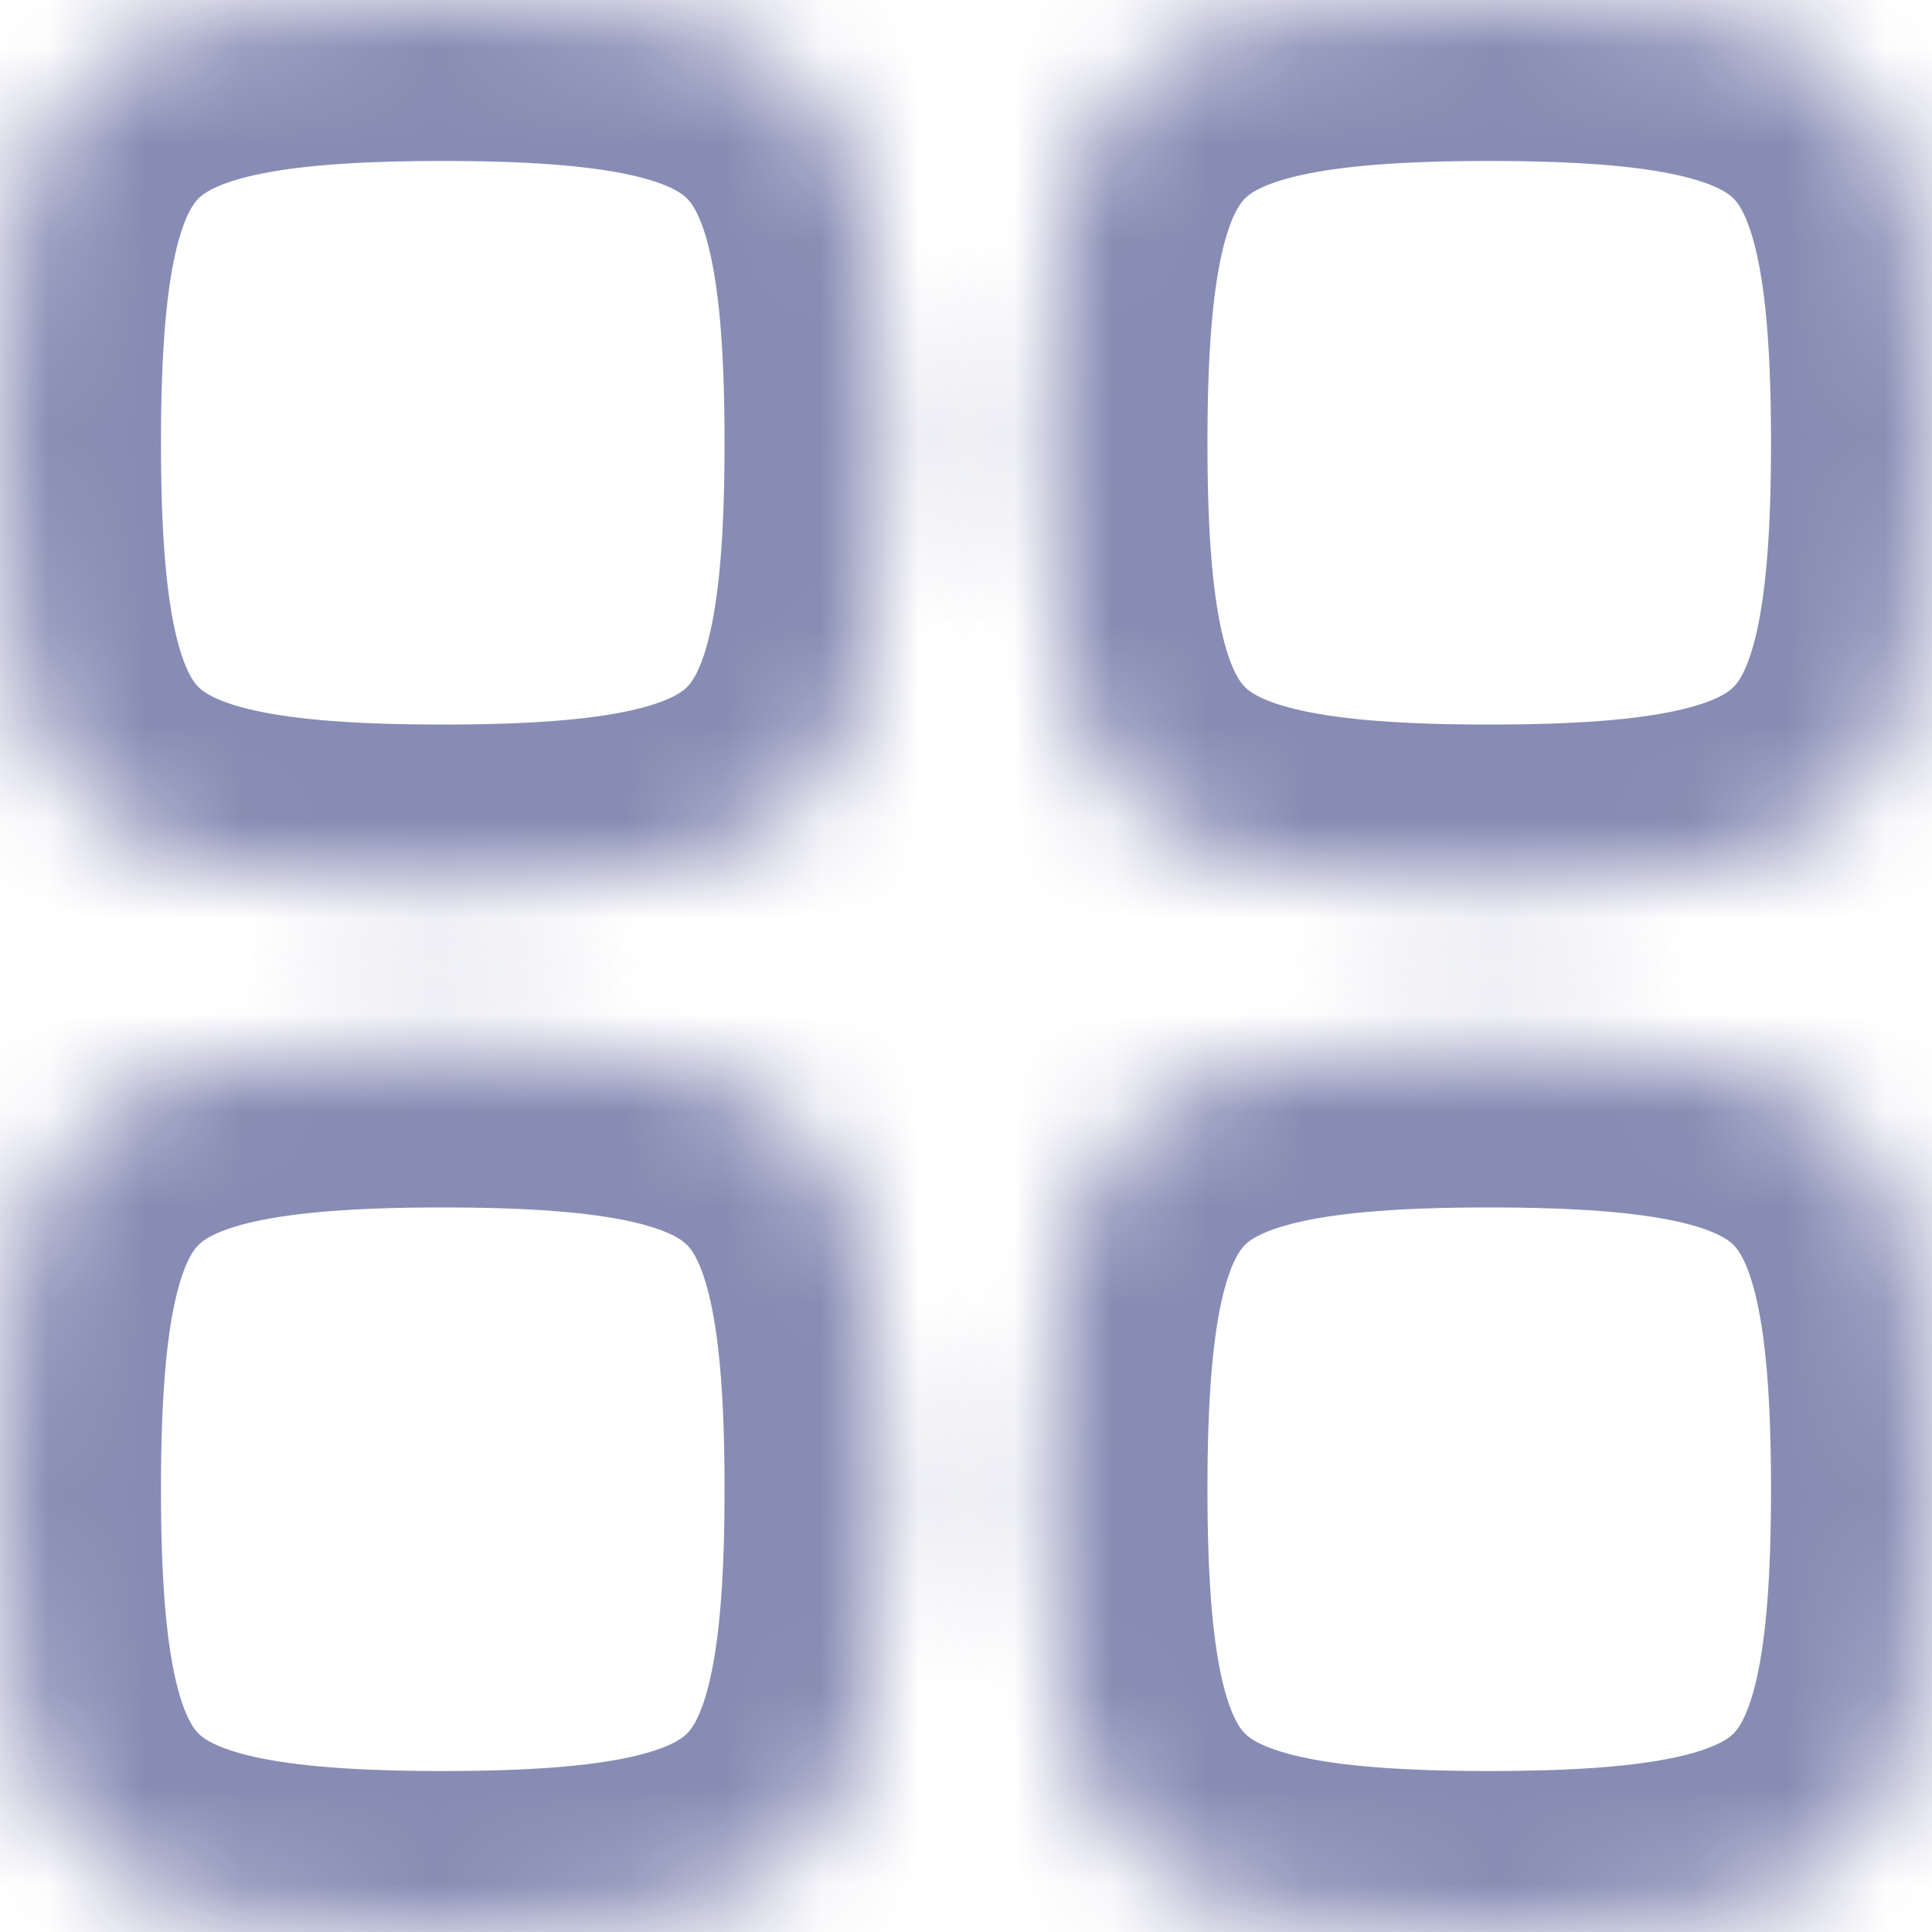 <svg width="20" height="20" viewBox="0 0 20 20" fill="none" xmlns="http://www.w3.org/2000/svg">
<mask id="path-1-inside-1" fill="white">
<path d="M0 4.584C0 8.358 0.809 9.167 4.583 9.167C8.358 9.167 9.167 8.358 9.167 4.584C9.167 0.809 8.358 0 4.583 0C0.809 0 0 0.809 0 4.584Z"/>
</mask>
<path d="M0 4.584C0 8.358 0.809 9.167 4.583 9.167C8.358 9.167 9.167 8.358 9.167 4.584C9.167 0.809 8.358 0 4.583 0C0.809 0 0 0.809 0 4.584Z" stroke="#878CB4" stroke-width="3.333" stroke-linecap="round" stroke-linejoin="round" mask="url(#path-1-inside-1)"/>
<mask id="path-2-inside-2" fill="white">
<path d="M0 15.417C0 19.191 0.809 20 4.583 20C8.358 20 9.167 19.191 9.167 15.417C9.167 11.642 8.358 10.833 4.583 10.833C0.809 10.833 0 11.642 0 15.417Z"/>
</mask>
<path d="M0 15.417C0 19.191 0.809 20 4.583 20C8.358 20 9.167 19.191 9.167 15.417C9.167 11.642 8.358 10.833 4.583 10.833C0.809 10.833 0 11.642 0 15.417Z" stroke="#878CB4" stroke-width="3.333" stroke-linecap="round" stroke-linejoin="round" mask="url(#path-2-inside-2)"/>
<mask id="path-3-inside-3" fill="white">
<path d="M10.833 4.584C10.833 8.358 11.642 9.167 15.416 9.167C19.191 9.167 20 8.358 20 4.584C20 0.809 19.191 0 15.416 0C11.642 0 10.833 0.809 10.833 4.584Z"/>
</mask>
<path d="M10.833 4.584C10.833 8.358 11.642 9.167 15.416 9.167C19.191 9.167 20 8.358 20 4.584C20 0.809 19.191 0 15.416 0C11.642 0 10.833 0.809 10.833 4.584Z" stroke="#878CB4" stroke-width="3.333" stroke-linecap="round" stroke-linejoin="round" mask="url(#path-3-inside-3)"/>
<mask id="path-4-inside-4" fill="white">
<path d="M10.833 15.417C10.833 19.191 11.642 20 15.416 20C19.191 20 20 19.191 20 15.417C20 11.642 19.191 10.833 15.416 10.833C11.642 10.833 10.833 11.642 10.833 15.417Z"/>
</mask>
<path d="M10.833 15.417C10.833 19.191 11.642 20 15.416 20C19.191 20 20 19.191 20 15.417C20 11.642 19.191 10.833 15.416 10.833C11.642 10.833 10.833 11.642 10.833 15.417Z" stroke="#878CB4" stroke-width="3.333" stroke-linecap="round" stroke-linejoin="round" mask="url(#path-4-inside-4)"/>
</svg>
